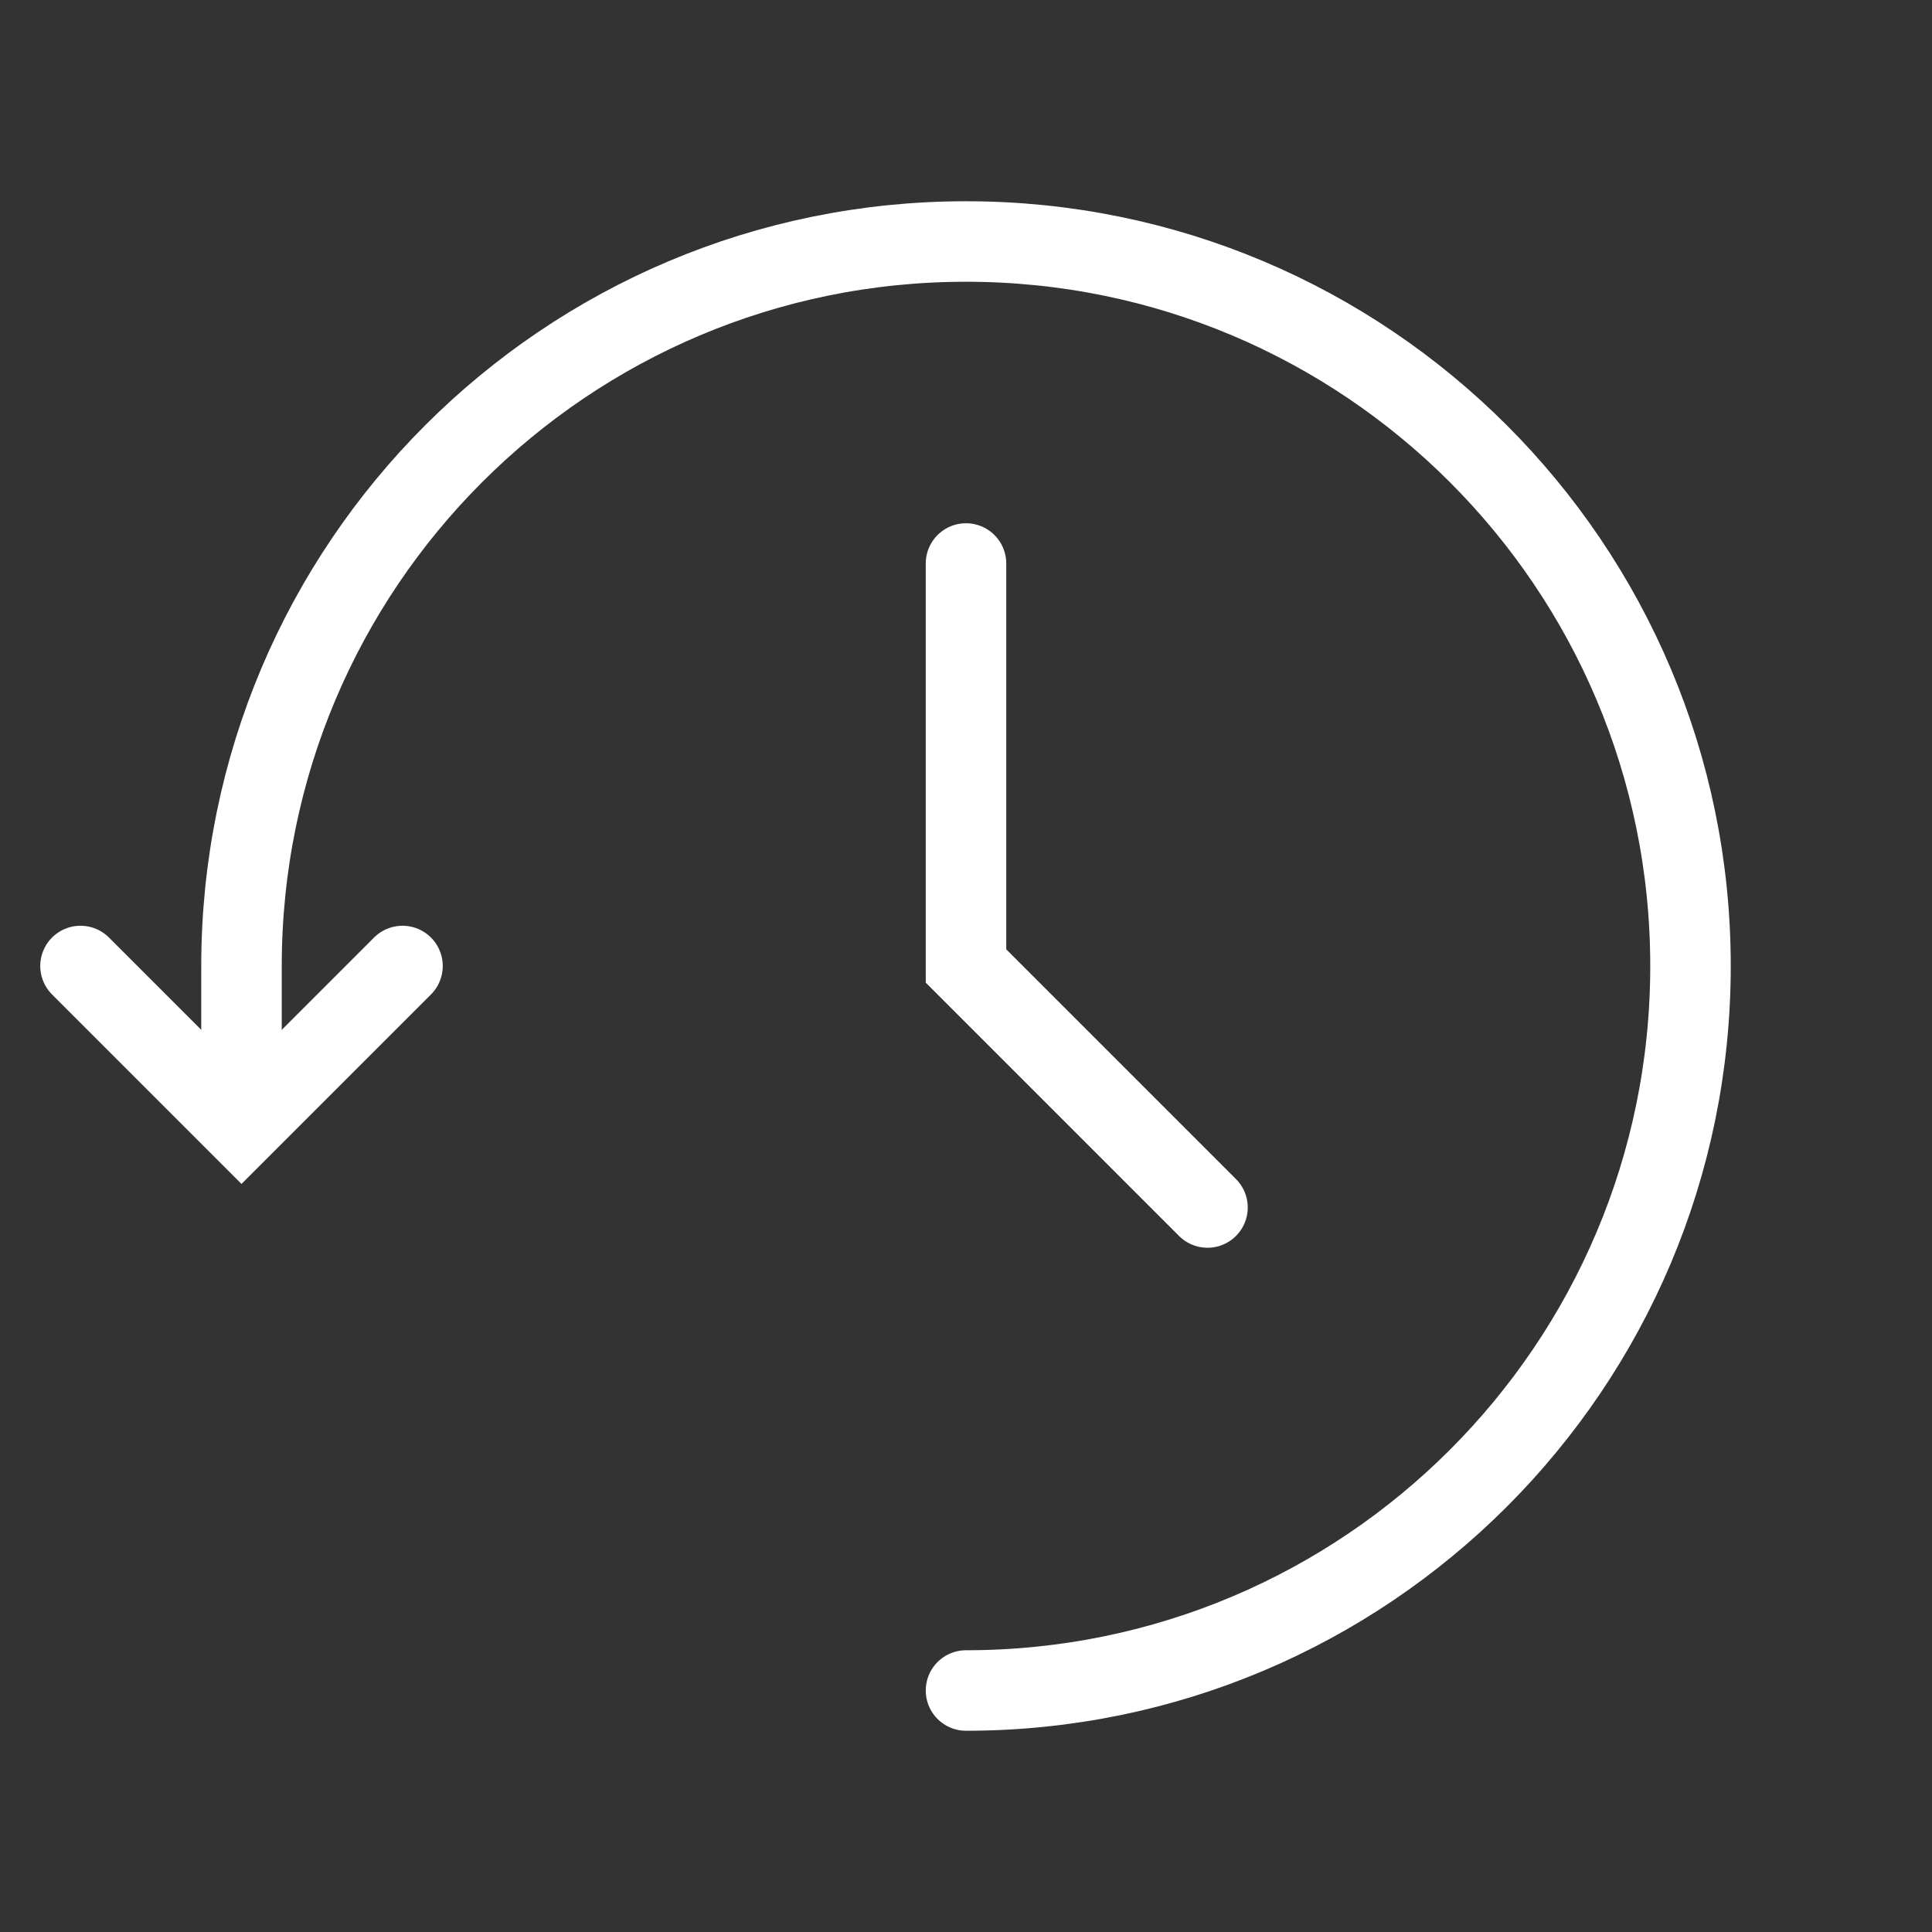<svg width="24" height="24" viewBox="0 0 24 24" fill="none" xmlns="http://www.w3.org/2000/svg">
<rect x="0" y="0" width="24" height="24" fill="#333333" stroke="none"/>
<g id="history">
<path id="Path 3" d="M1 12L3 14L5 12" stroke="white" stroke-linecap="round"/>
<path id="Path 5" d="M12 7V12L15 15" stroke="white" stroke-linecap="round"/>
<path id="Oval" d="M12 21C16.971 21 21 16.971 21 12C21 7.029 16.971 3 12 3C7.029 3 3 7.029 3 12C3 11.963 3 13 3 13" stroke="white" stroke-linecap="round"/>
</g>
</svg>
